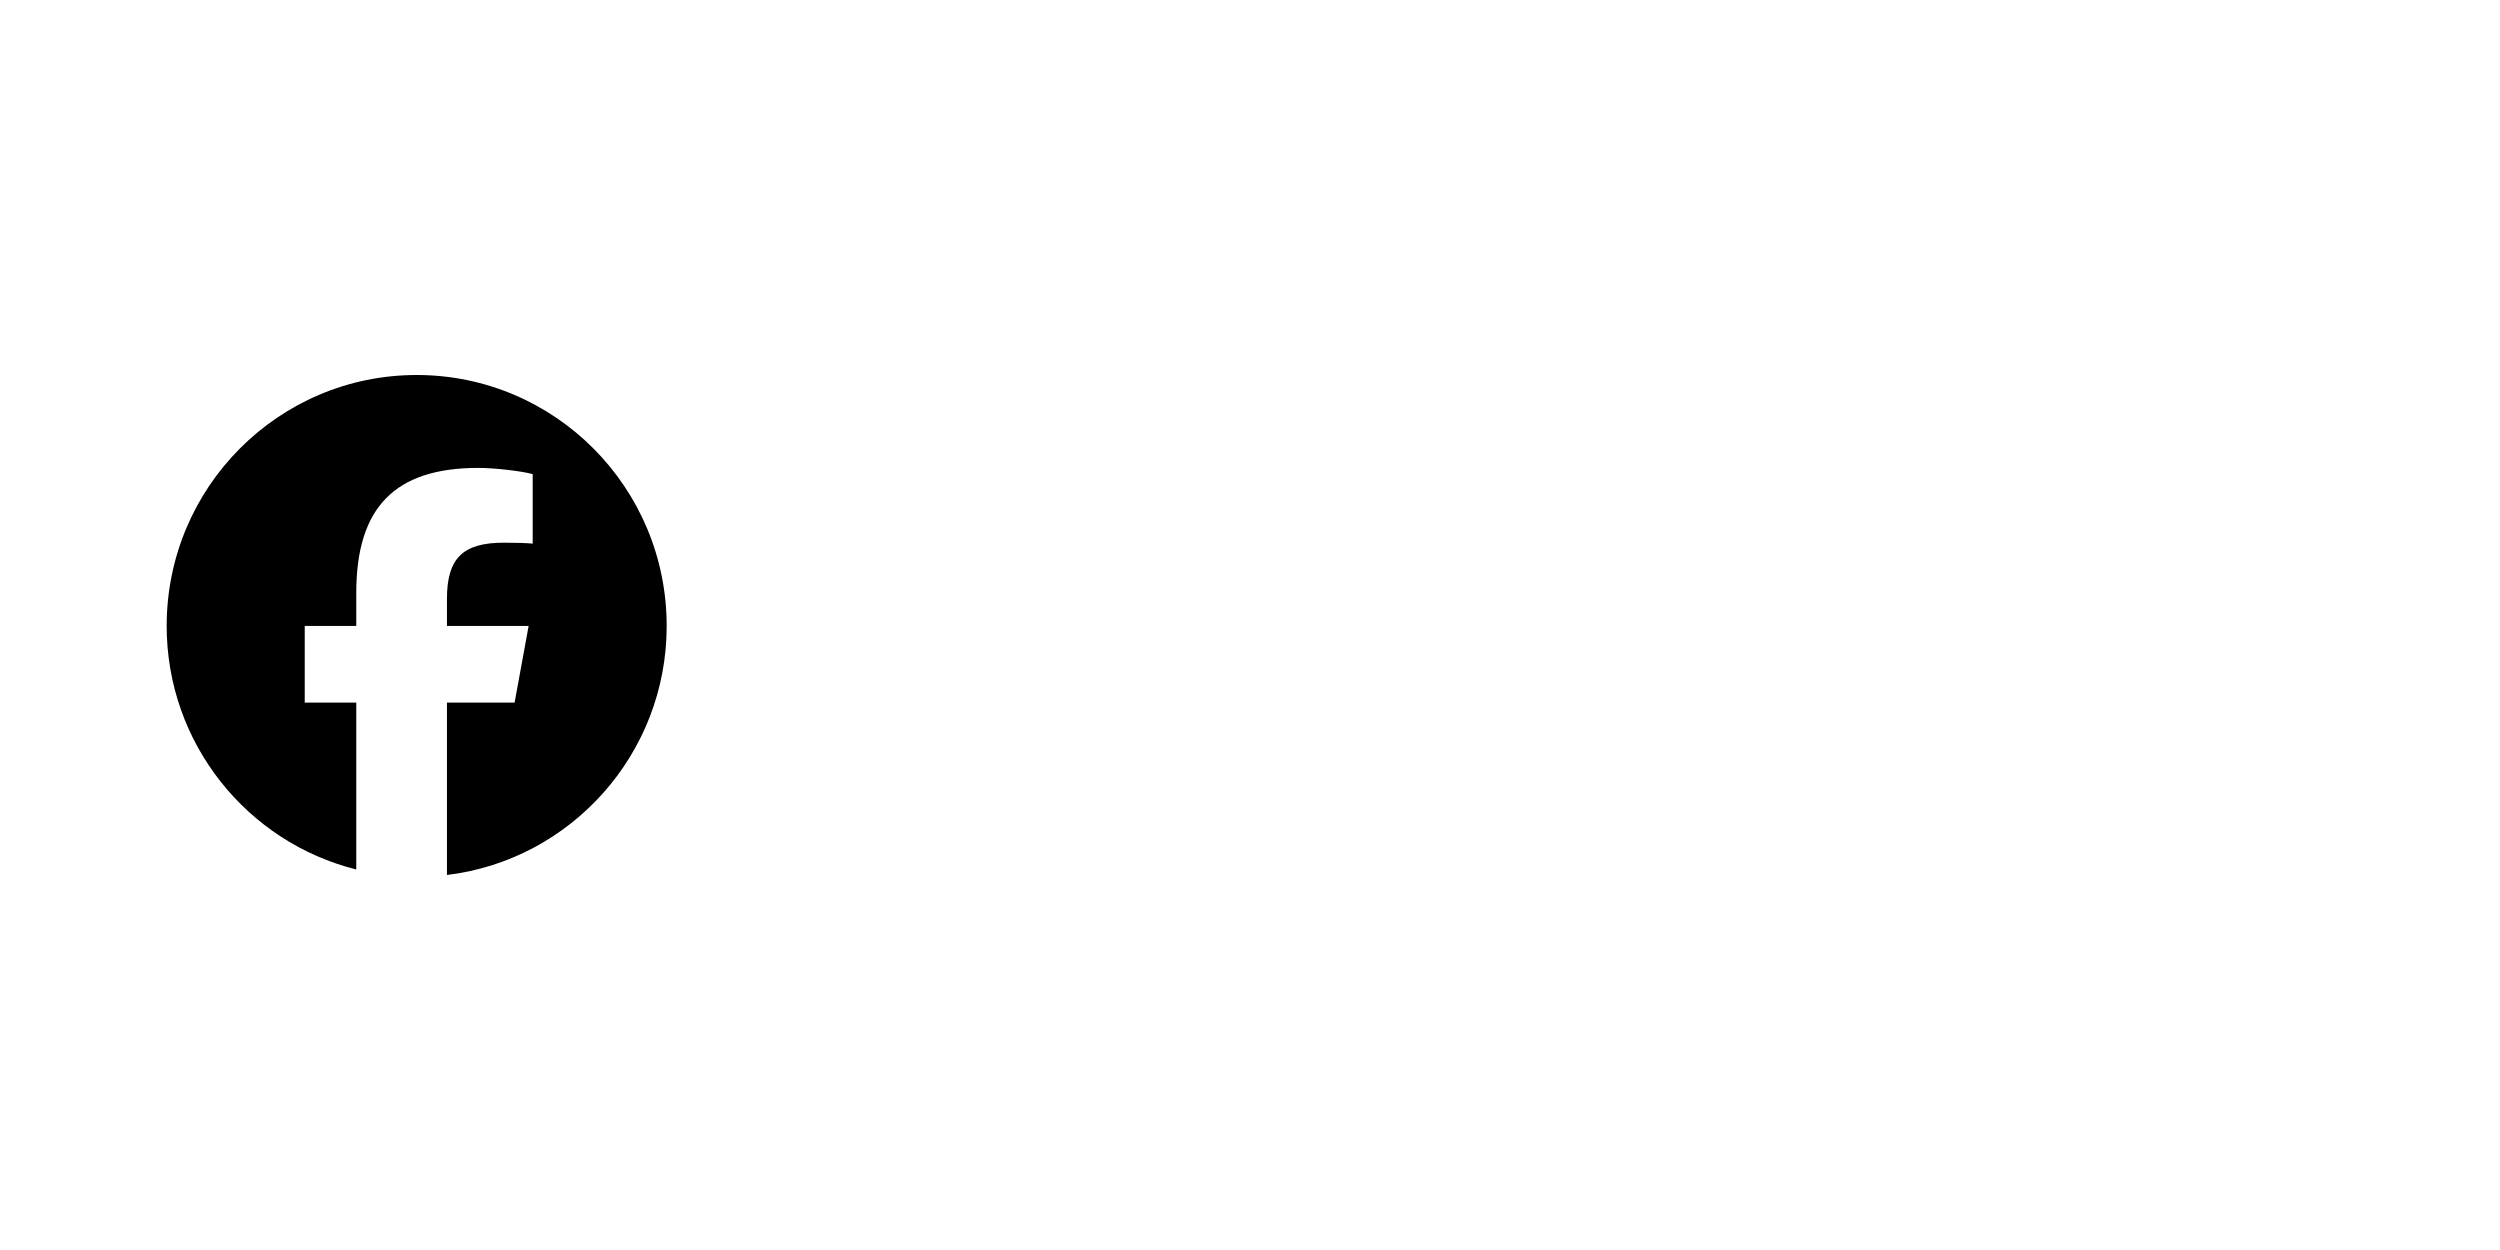 <svg width="120" height="60" viewBox="0 0 120 60" fill="none" xmlns="http://www.w3.org/2000/svg">
<g clip-path="url(#clip0_61_120)">
<path d="M32 30.044C32 23.392 26.627 18 20 18C13.373 18 8 23.392 8 30.044C8 35.692 11.875 40.432 17.101 41.734V33.725H14.627V30.044H17.101V28.458C17.101 24.359 18.95 22.459 22.96 22.459C23.72 22.459 25.032 22.608 25.569 22.758V26.094C25.285 26.064 24.793 26.049 24.182 26.049C22.215 26.049 21.454 26.797 21.454 28.742V30.044H25.374L24.701 33.725H21.454V42C27.396 41.28 32.001 36.202 32.001 30.044H32Z" fill="black"/>
</g>
<defs>
<clipPath id="clip0_61_120">
<rect width="24" height="24" fill="white" transform="translate(8 18)"/>
</clipPath>
</defs>
</svg>
